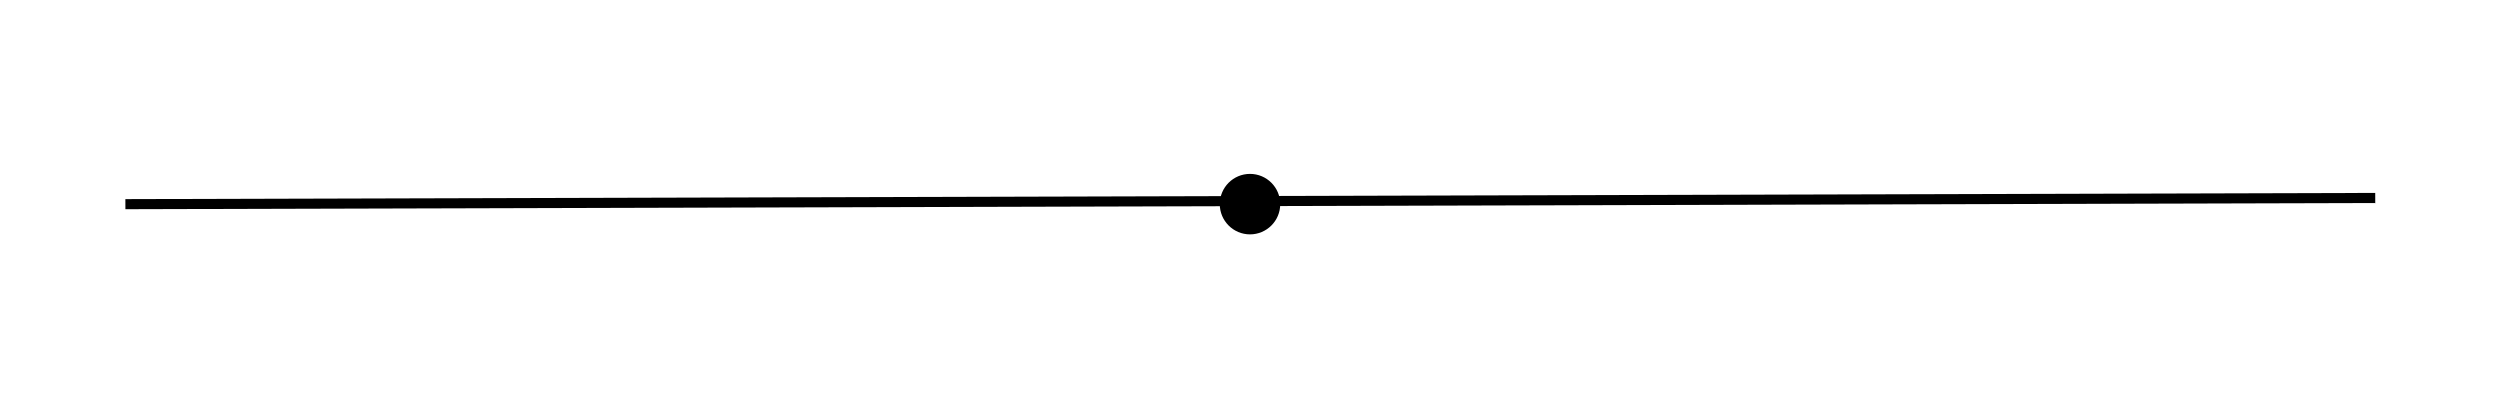 <svg xmlns="http://www.w3.org/2000/svg" xmlns:xlink="http://www.w3.org/1999/xlink" width="240" zoomAndPan="magnify" viewBox="0 0 180 30" height="40" preserveAspectRatio="xMidYMid meet" version="1.0"><defs><clipPath id="294750d2a0"><path d="M 87.824 12.52 L 92.176 12.52 L 92.176 16.875 L 87.824 16.875 Z M 87.824 12.52 " clip-rule="nonzero"/></clipPath><clipPath id="1bf00a01eb"><path d="M 90 12.52 C 88.797 12.52 87.824 13.496 87.824 14.699 C 87.824 15.898 88.797 16.875 90 16.875 C 91.203 16.875 92.176 15.898 92.176 14.699 C 92.176 13.496 91.203 12.52 90 12.52 Z M 90 12.52 " clip-rule="nonzero"/></clipPath><clipPath id="ae4dc6624f"><path d="M 0.824 0.52 L 5.176 0.52 L 5.176 4.875 L 0.824 4.875 Z M 0.824 0.52 " clip-rule="nonzero"/></clipPath><clipPath id="3a86df9143"><path d="M 3 0.52 C 1.797 0.52 0.824 1.496 0.824 2.699 C 0.824 3.898 1.797 4.875 3 4.875 C 4.203 4.875 5.176 3.898 5.176 2.699 C 5.176 1.496 4.203 0.52 3 0.52 Z M 3 0.52 " clip-rule="nonzero"/></clipPath><clipPath id="7e058cb7e6"><rect x="0" width="6" y="0" height="5"/></clipPath></defs><path stroke-linecap="butt" transform="matrix(0.726, -0.002, 0.002, 0.726, 9.028, 14.335)" fill="none" stroke-linejoin="miter" d="M -0.001 0.502 L 223.124 0.502 " stroke="#000000" stroke-width="1" stroke-opacity="1" stroke-miterlimit="4"/><g clip-path="url(#294750d2a0)"><g clip-path="url(#1bf00a01eb)"><g transform="matrix(1, 0, 0, 1, 87, 12)"><g clip-path="url(#7e058cb7e6)"><g clip-path="url(#ae4dc6624f)"><g clip-path="url(#3a86df9143)"><path fill="#000000" d="M 0.824 0.52 L 5.176 0.52 L 5.176 4.875 L 0.824 4.875 Z M 0.824 0.52 " fill-opacity="1" fill-rule="nonzero"/></g></g></g></g></g></g></svg>